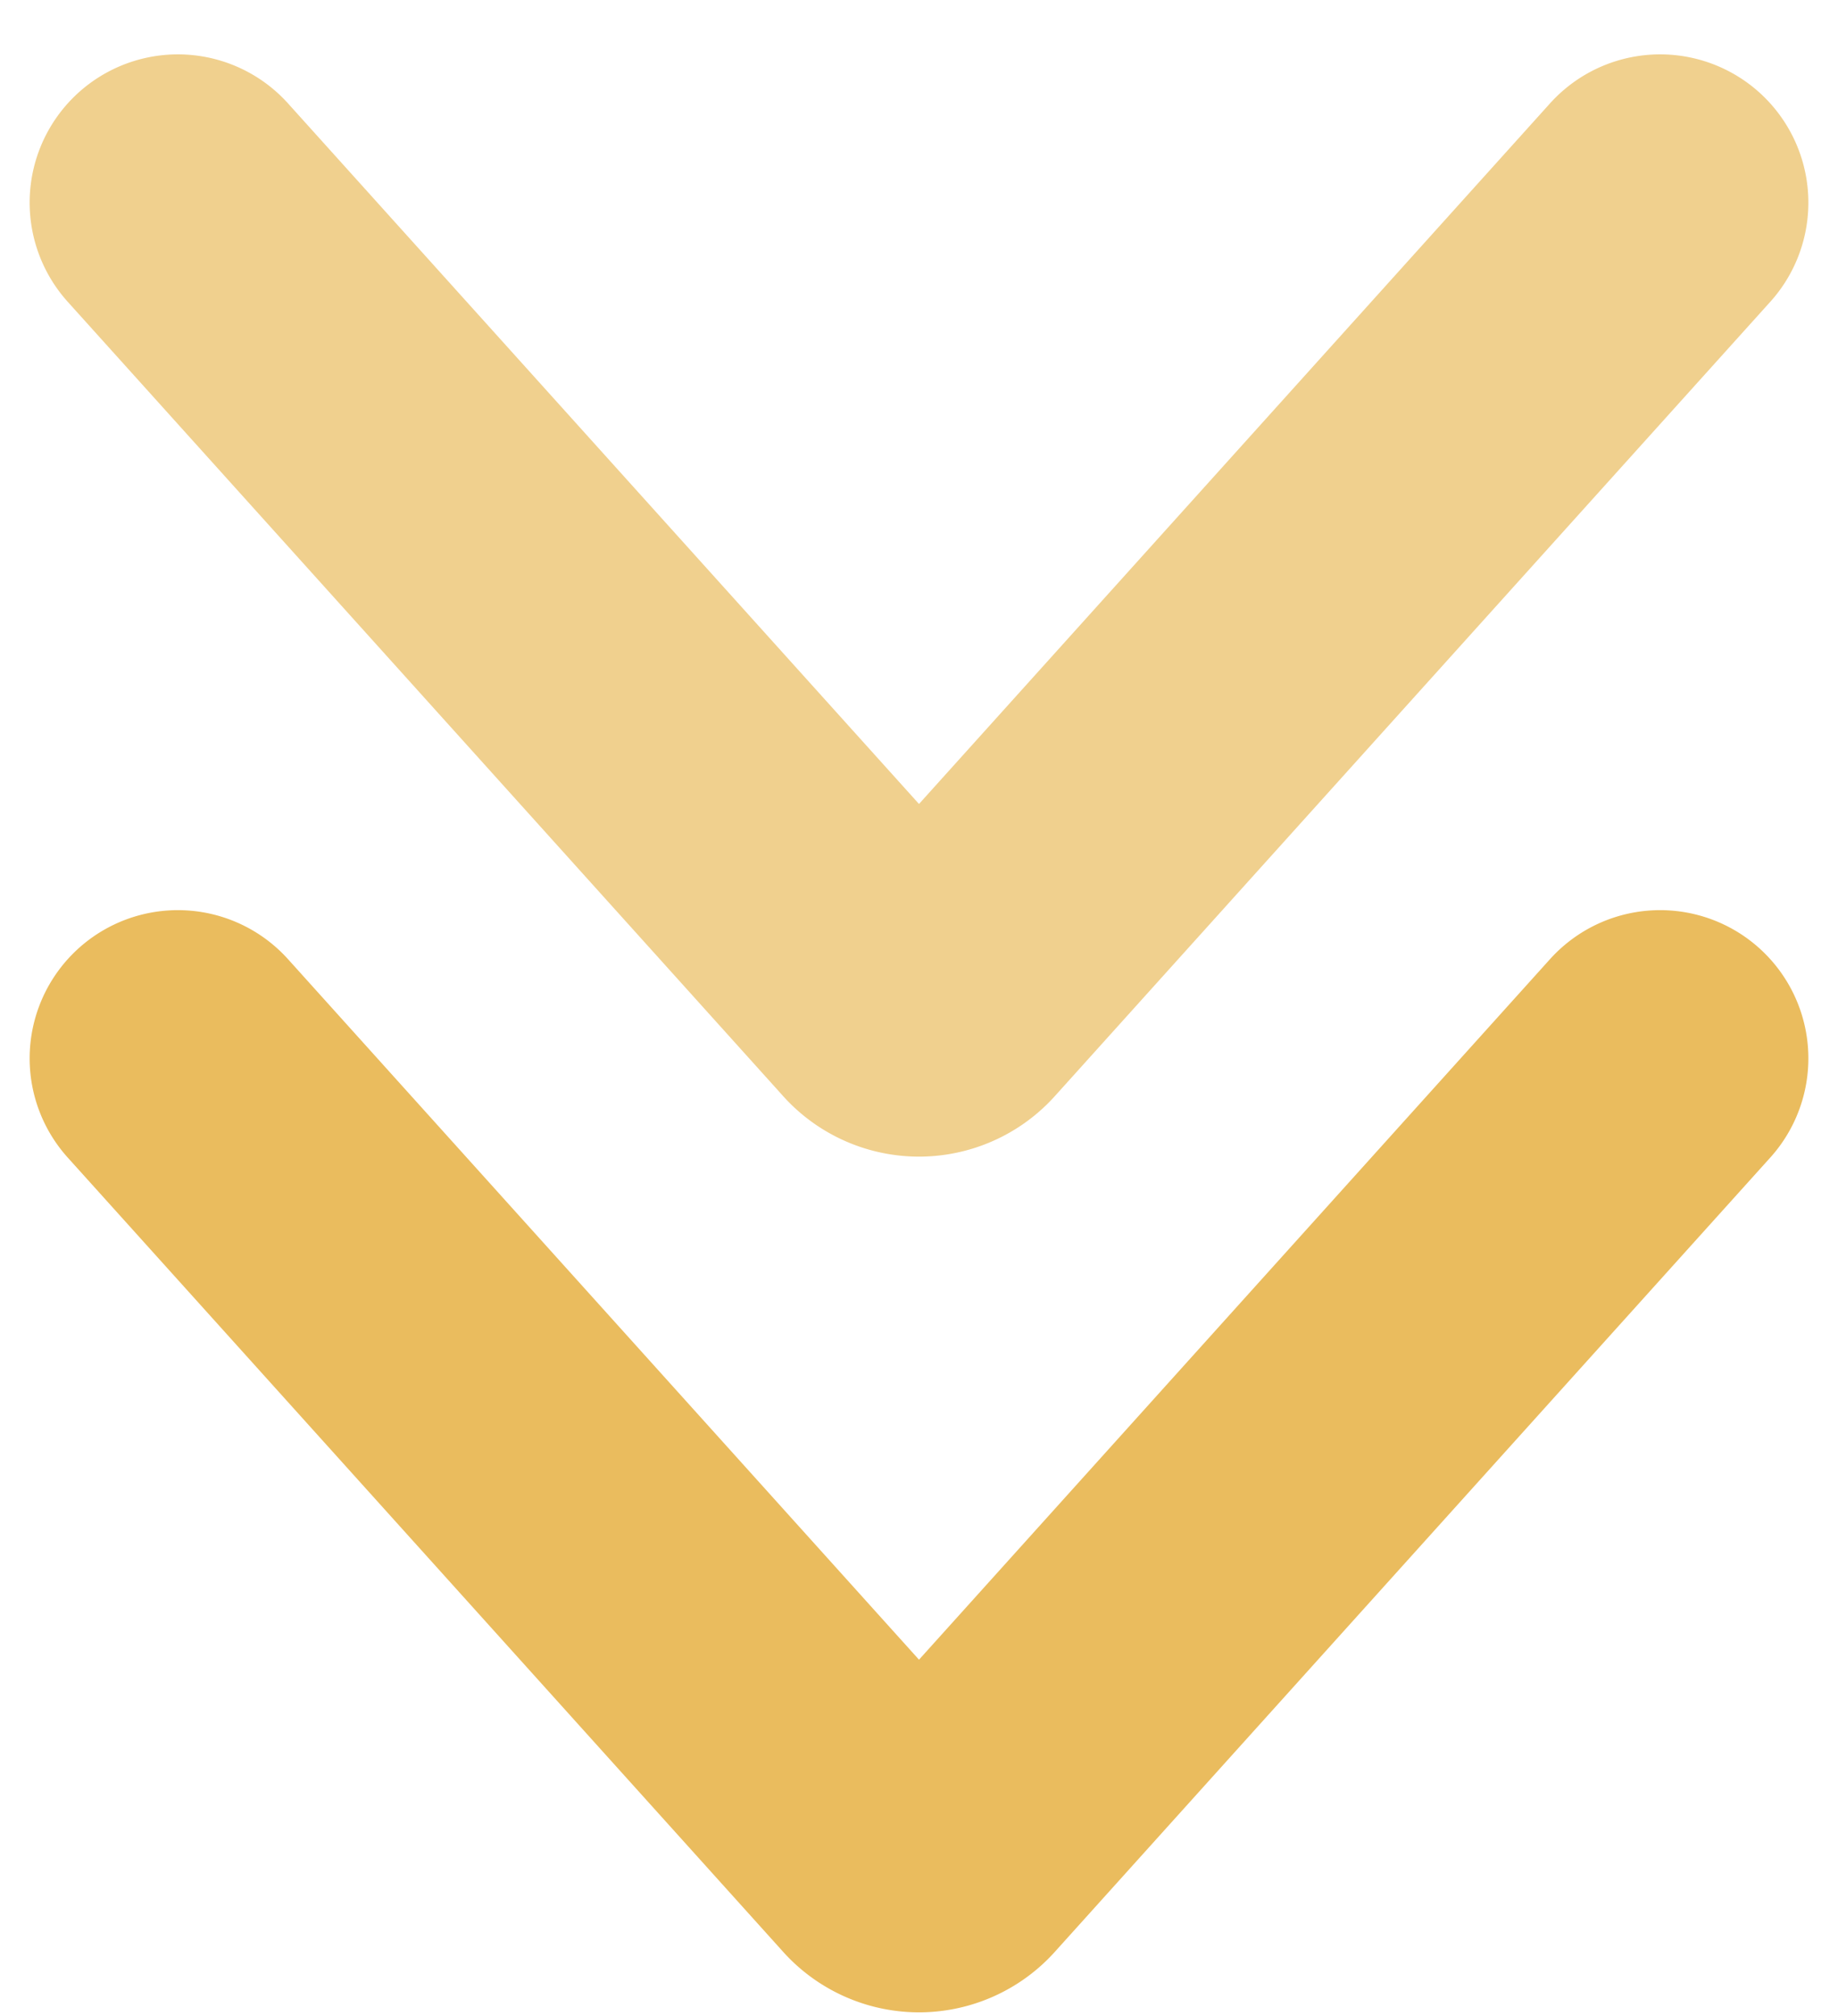 <?xml version="1.0" encoding="UTF-8"?>
<svg xmlns="http://www.w3.org/2000/svg" width="31" height="34" fill="none">
  <path stroke="#EABC5E" stroke-linecap="round" stroke-linejoin="round" stroke-width="5" d="m3 17.85 12.057 13.385a.583.583 0 0 0 .886 0L28 17.85"></path>
  <path stroke="#EABC5E" stroke-linecap="round" stroke-linejoin="round" stroke-opacity=".7" stroke-width="5" d="m3 3.417 12.057 13.386a.583.583 0 0 0 .886 0L28 3.417"></path>
</svg>
